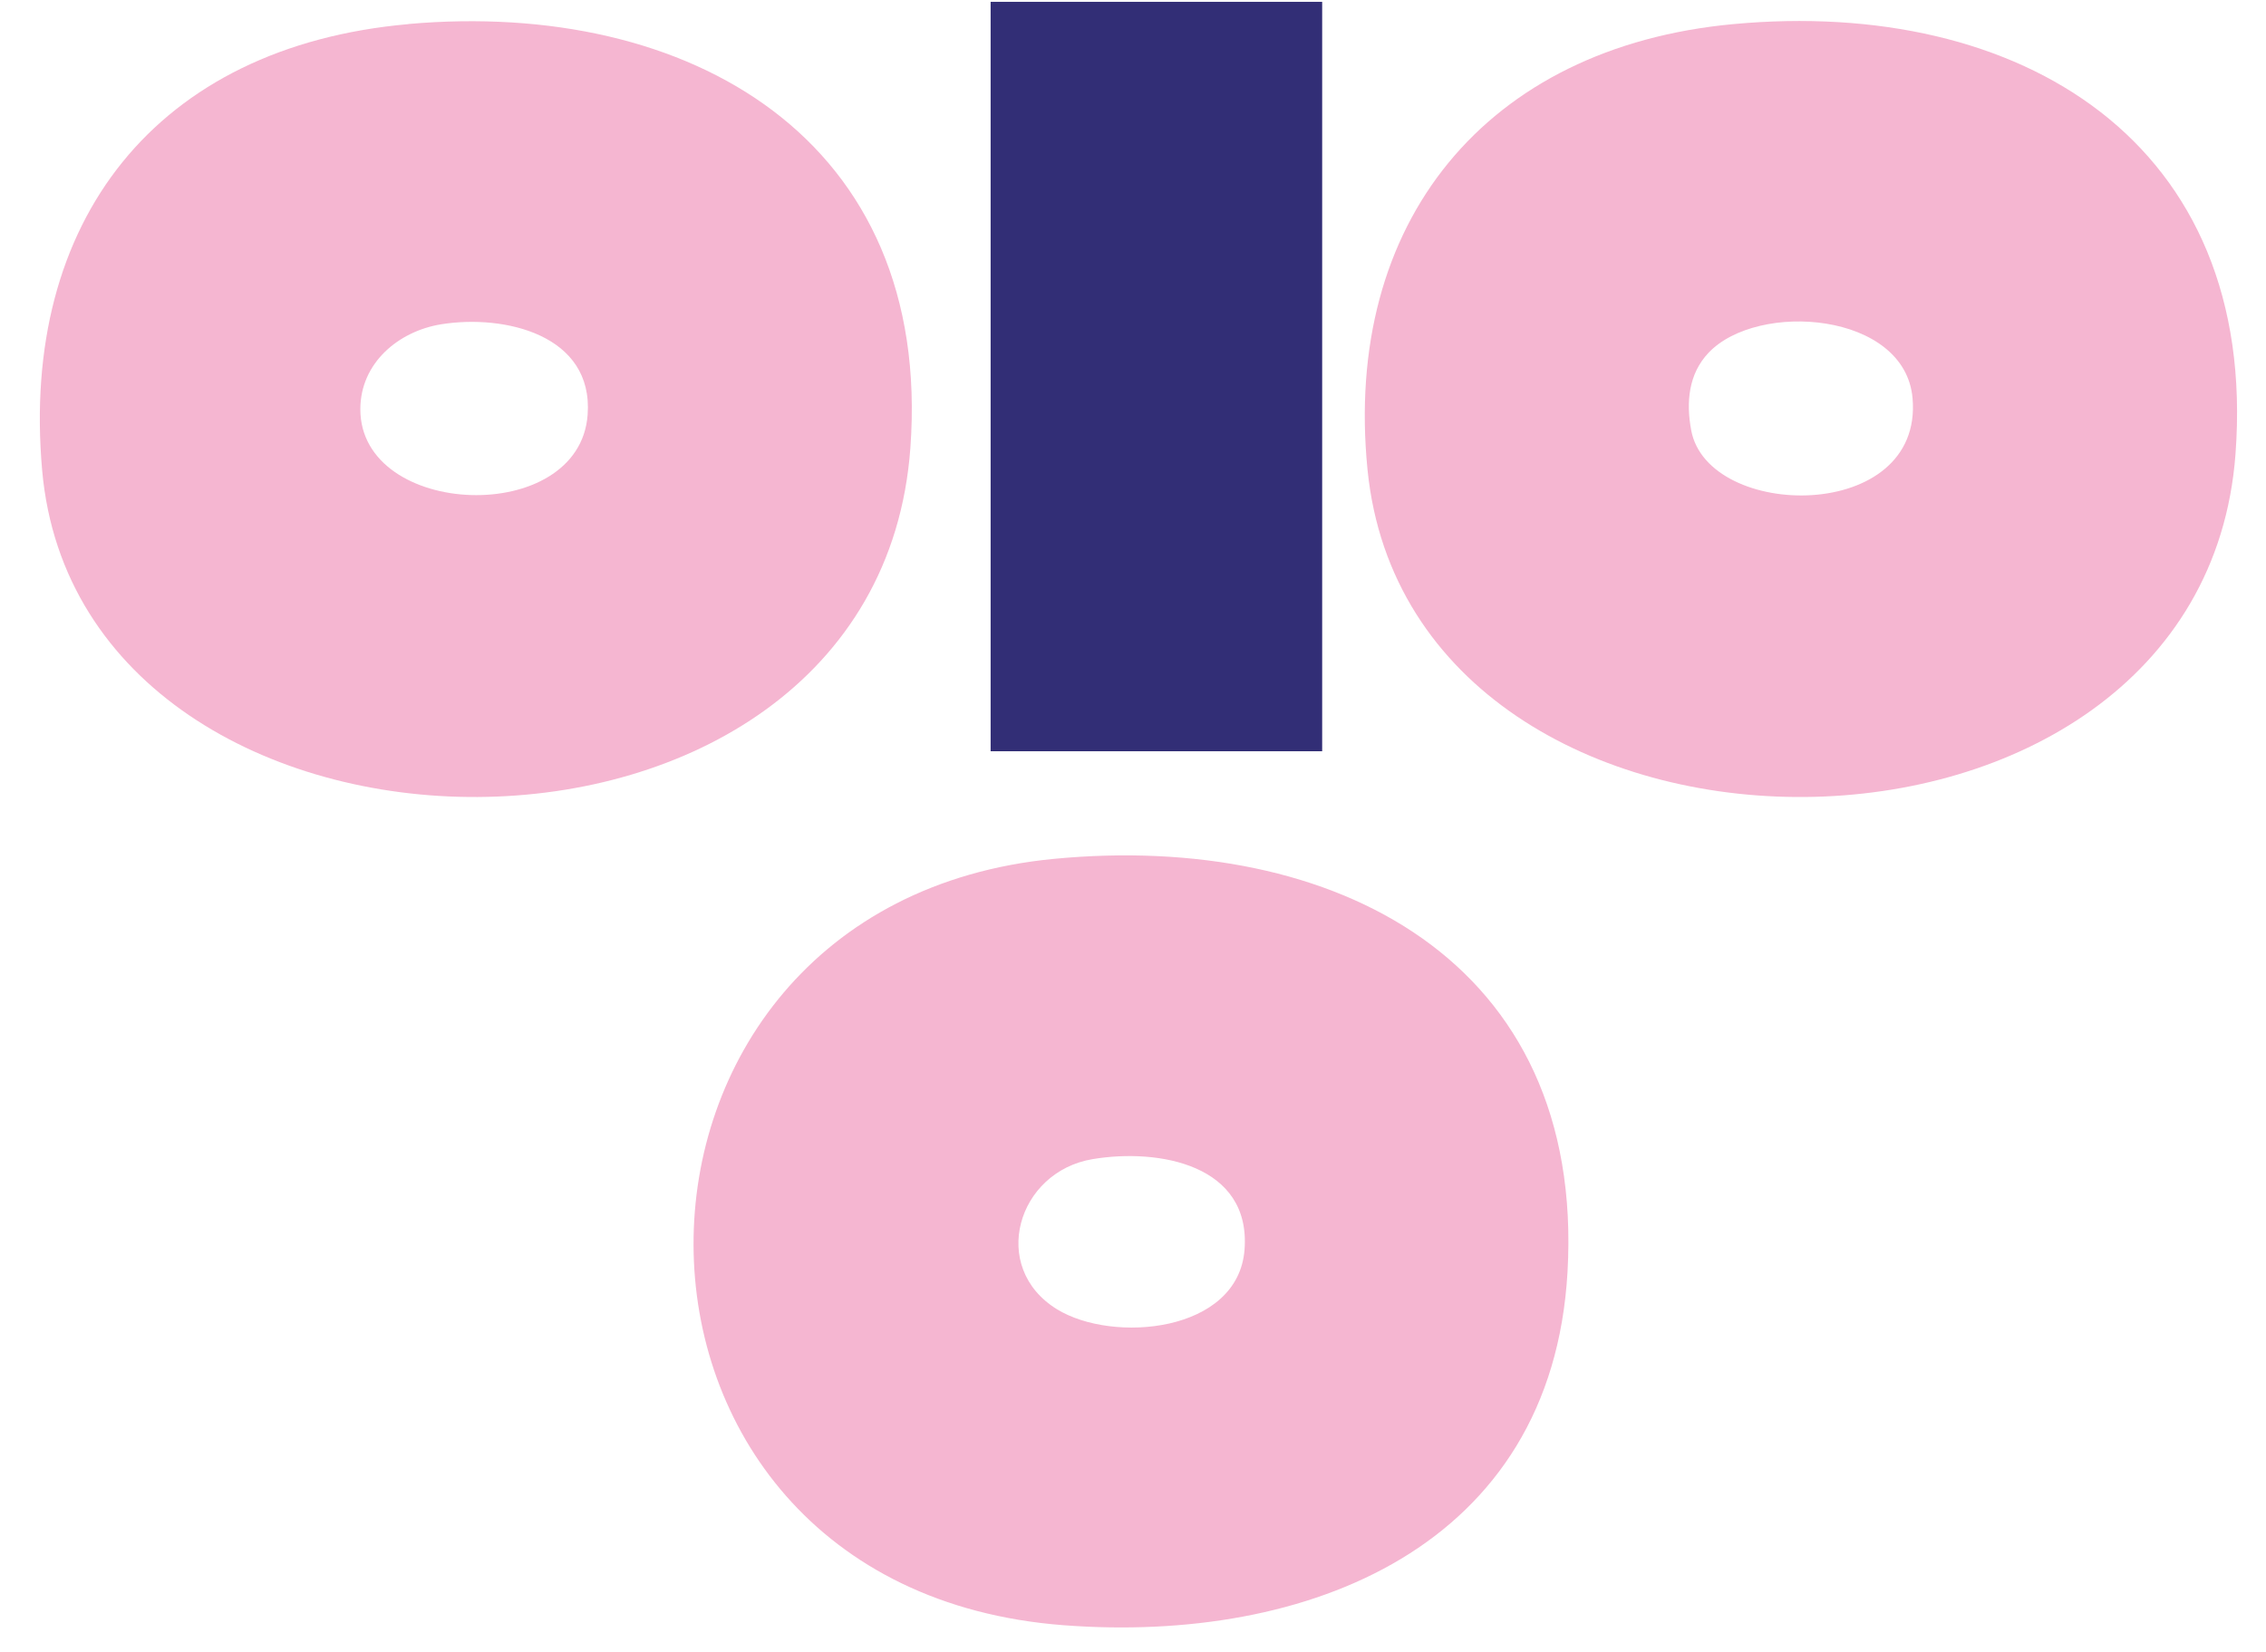<svg width="48" height="35" viewBox="0 0 48 35" fill="none" xmlns="http://www.w3.org/2000/svg">
<path d="M36.714 0.511C42.793 -0.055 47.846 3.014 47.354 9.619C46.636 19.258 29.898 19.248 28.968 9.953C28.445 4.713 31.479 0.998 36.714 0.511ZM36.191 7.475C35.767 7.922 35.713 8.525 35.824 9.115C36.178 11.03 40.747 11.092 40.513 8.436C40.353 6.612 37.236 6.371 36.191 7.475Z" fill="#F5B6D1"/>
<path d="M8.649 0.509C14.6 -0.018 19.763 2.95 19.284 9.494C18.556 19.401 1.71 19.143 0.893 9.966C0.424 4.681 3.315 0.983 8.651 0.511L8.649 0.509ZM9.35 6.87C8.442 7.015 7.633 7.691 7.633 8.67C7.631 10.984 12.278 11.168 12.448 8.785C12.571 7.094 10.687 6.656 9.35 6.87Z" fill="#F5B6D1"/>
<path d="M22.325 18.197C28.251 17.627 33.582 20.342 33.204 26.954C32.869 32.777 27.703 34.83 22.527 34.434C12.064 33.632 12.162 19.176 22.325 18.197ZM23.144 24.559C21.543 24.827 20.953 26.853 22.387 27.738C23.574 28.471 26.23 28.235 26.363 26.474C26.498 24.682 24.555 24.323 23.144 24.559Z" fill="#F5B6D1"/>
<rect x="20.984" y="0.039" width="7.023" height="15.878" fill="#322E76"/>
</svg>
